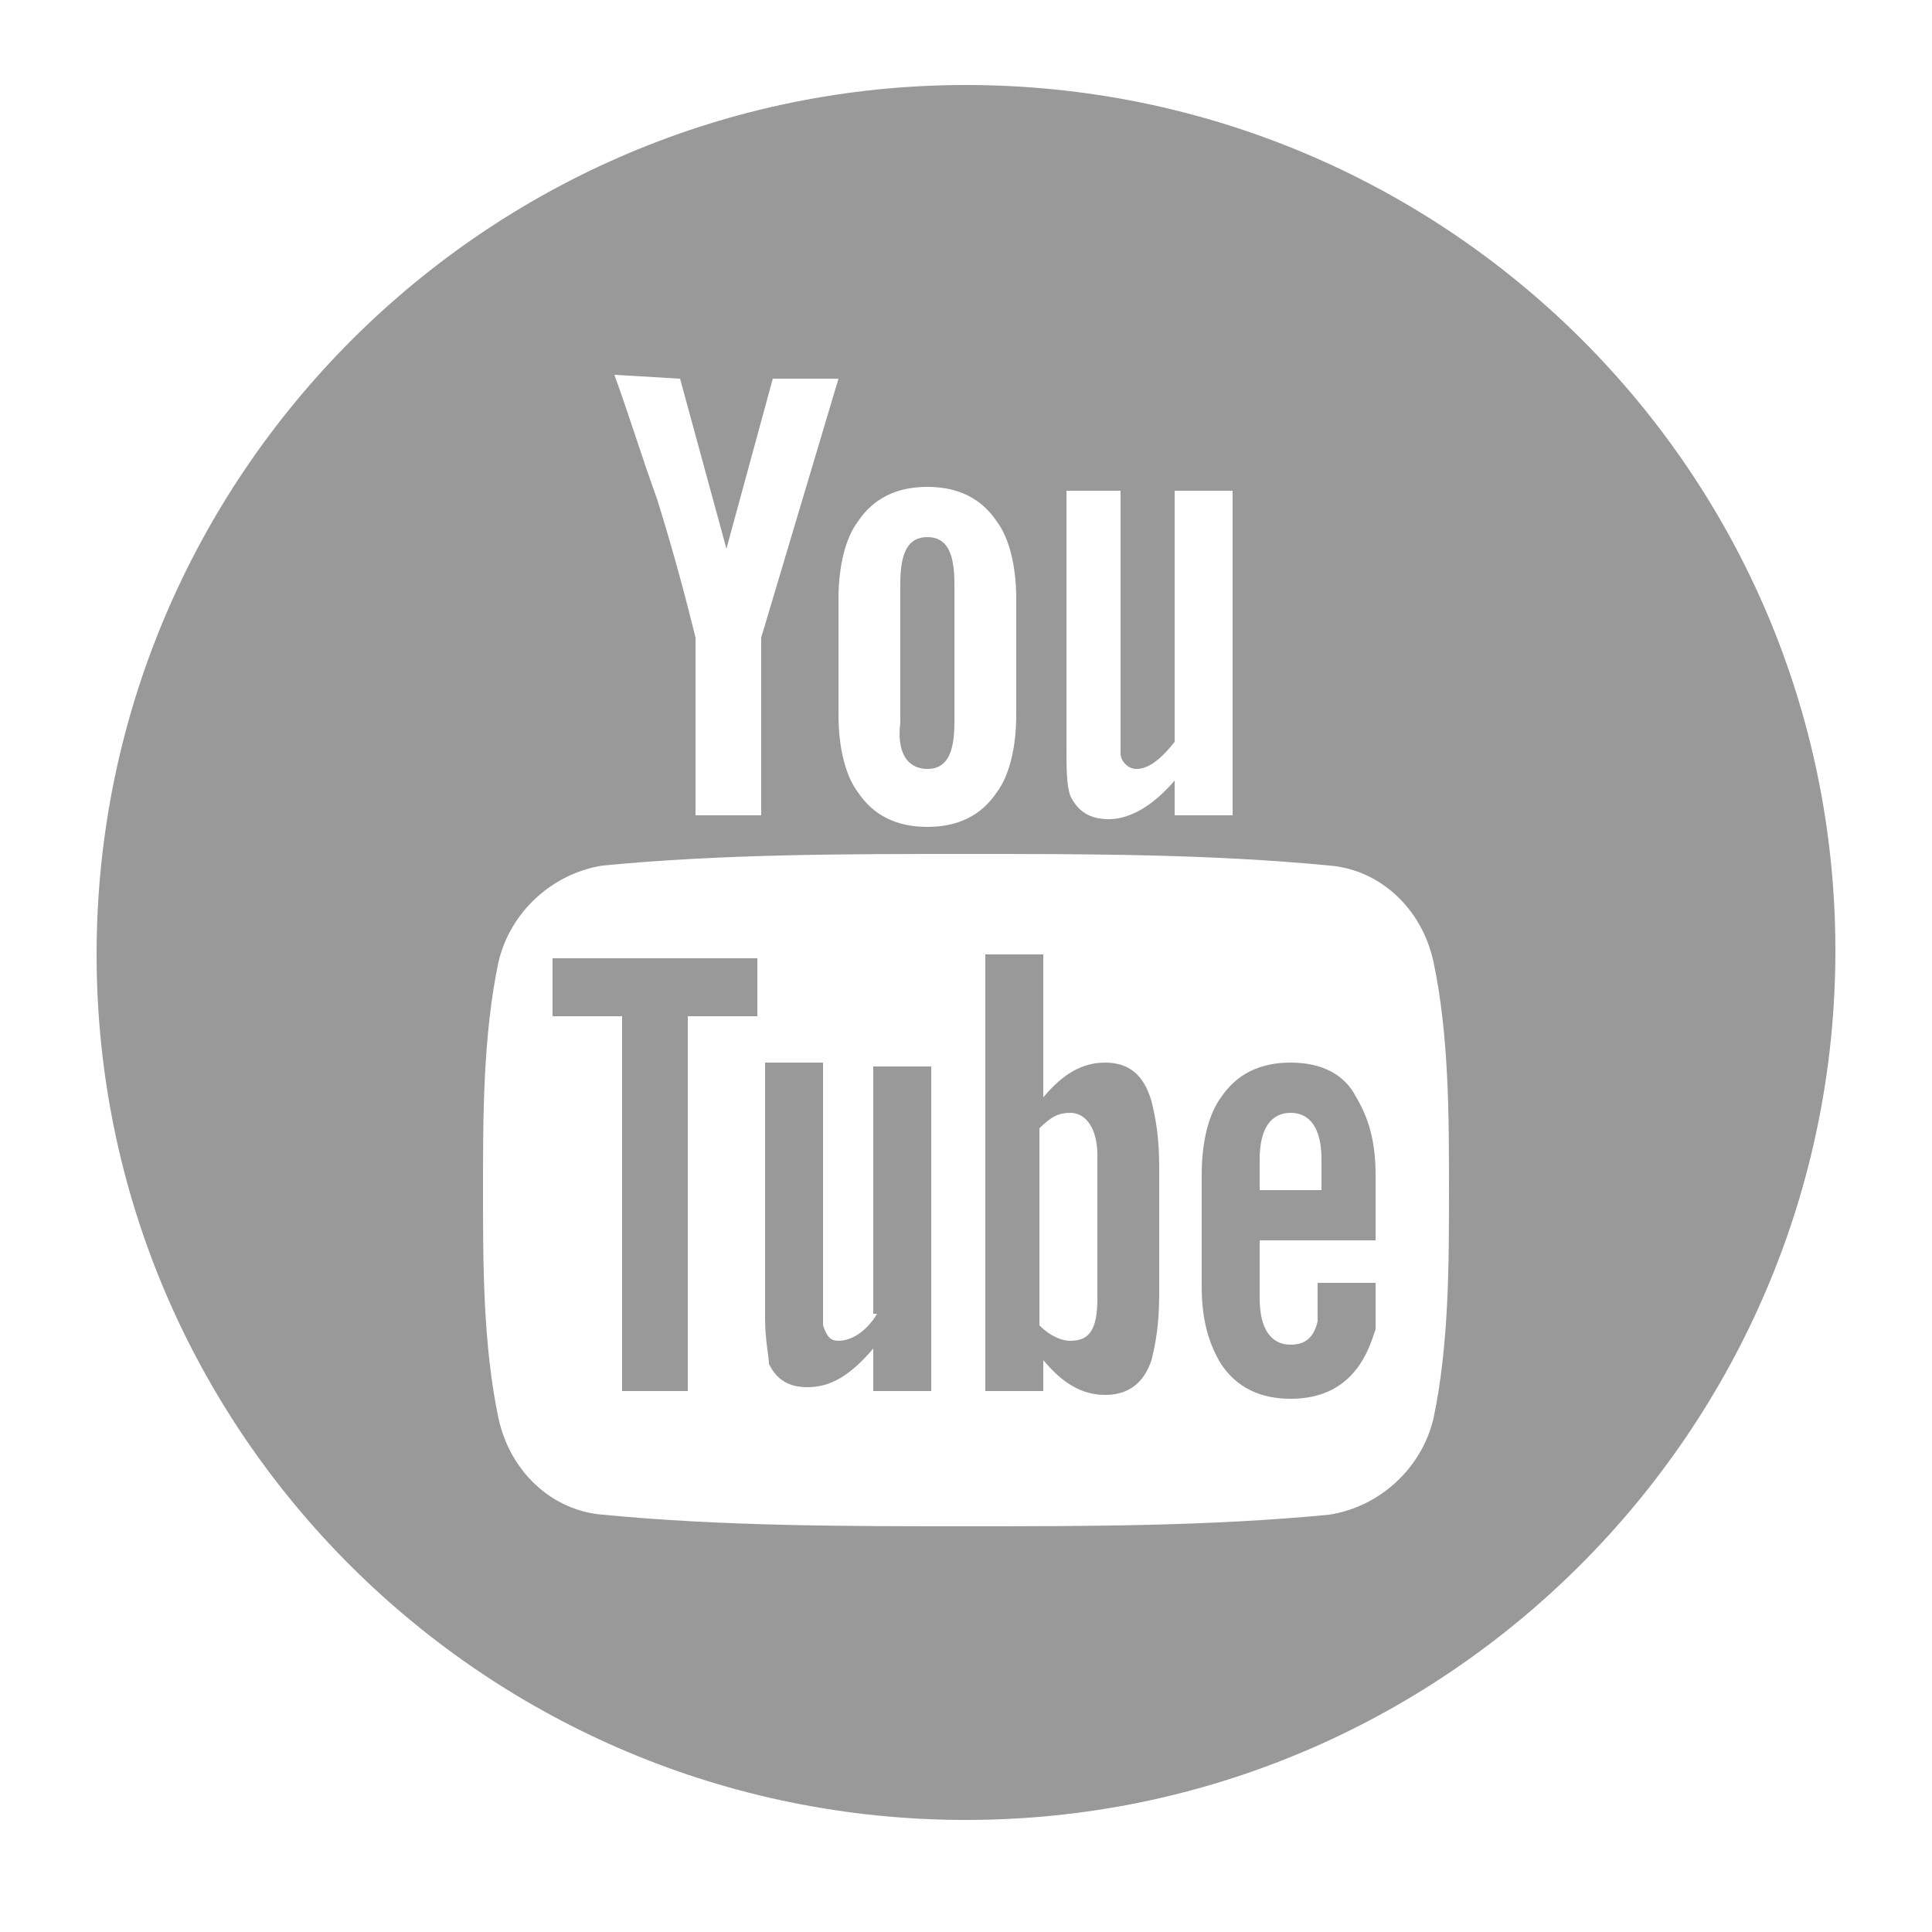 <?xml version="1.0" encoding="utf-8"?>
<!-- Generator: Adobe Illustrator 20.0.0, SVG Export Plug-In . SVG Version: 6.00 Build 0)  -->
<svg version="1.1" id="Warstwa_1" xmlns="http://www.w3.org/2000/svg" xmlns:xlink="http://www.w3.org/1999/xlink" x="0px" y="0px"
	 viewBox="0 0 50 50" style="enable-background:new 0 0 50 50;" xml:space="preserve">
<style type="text/css">
	.st0{fill:#999999;}
</style>
<g>
	<g>
		<polygon class="st0" points="14.3,26.3 16.1,26.3 16.1,36 17.8,36 17.8,26.3 19.6,26.3 19.6,24.8 14.3,24.8 		"/>
		<path class="st0" d="M28.6,27.5c-0.6,0-1.1,0.3-1.6,0.9v-3.7h-1.5V36H27v-0.8c0.5,0.6,1,0.9,1.6,0.9c0.6,0,1-0.3,1.2-0.9
			c0.1-0.4,0.2-0.9,0.2-1.7v-3.3c0-0.8-0.1-1.3-0.2-1.7C29.6,27.8,29.2,27.5,28.6,27.5z M28.4,33.6c0,0.8-0.2,1.1-0.7,1.1
			c-0.2,0-0.5-0.1-0.8-0.4v-5.1c0.3-0.3,0.5-0.4,0.8-0.4c0.4,0,0.7,0.4,0.7,1.1V33.6z"/>
		<path class="st0" d="M22.7,34c-0.3,0.5-0.7,0.7-1,0.7c-0.2,0-0.3-0.1-0.4-0.4c0,0,0-0.2,0-0.6v-6.2h-1.5v6.6c0,0.6,0.1,1,0.1,1.2
			c0.2,0.4,0.5,0.6,1,0.6c0.6,0,1.1-0.3,1.7-1V36h1.5v-8.4h-1.5V34z"/>
		<path class="st0" d="M24,19.9c0.5,0,0.7-0.4,0.7-1.2v-3.6c0-0.8-0.2-1.2-0.7-1.2c-0.5,0-0.7,0.4-0.7,1.2v3.6
			C23.2,19.5,23.5,19.9,24,19.9z"/>
		<path class="st0" d="M25,2.2C12.6,2.2,2.5,12.3,2.5,24.7S12.6,47.1,25,47.1s22.5-10.1,22.5-22.5S37.4,2.2,25,2.2z M27.5,12.7H29
			v6.2c0,0.4,0,0.5,0,0.6c0,0.2,0.2,0.4,0.4,0.4c0.3,0,0.6-0.2,1-0.7v-6.5h1.5v8.4h-1.5v-0.9c-0.6,0.7-1.2,1-1.7,1
			c-0.5,0-0.8-0.2-1-0.6c-0.1-0.3-0.1-0.7-0.1-1.3V12.7L27.5,12.7z M21.7,15.5c0-0.9,0.2-1.6,0.5-2c0.4-0.6,1-0.9,1.8-0.9
			c0.8,0,1.4,0.3,1.8,0.9c0.3,0.4,0.5,1.1,0.5,2v3c0,0.9-0.2,1.6-0.5,2c-0.4,0.6-1,0.9-1.8,0.9c-0.8,0-1.4-0.3-1.8-0.9
			c-0.3-0.4-0.5-1.1-0.5-2V15.5z M17.6,9.8l1.2,4.4L20,9.8h1.7l-2,6.7v4.6H18v-4.6c-0.2-0.8-0.5-2-1-3.6c-0.4-1.1-0.7-2.1-1.1-3.2
			L17.6,9.8z M37.1,36.7c-0.3,1.3-1.4,2.3-2.7,2.5c-3.1,0.3-6.3,0.3-9.4,0.3c-3.1,0-6.3,0-9.4-0.3c-1.3-0.1-2.4-1.1-2.7-2.5
			c-0.4-1.9-0.4-4-0.4-5.9s0-4,0.4-5.9c0.3-1.3,1.4-2.3,2.7-2.5c3.1-0.3,6.3-0.3,9.4-0.3c3.1,0,6.3,0,9.4,0.3
			c1.3,0.1,2.4,1.1,2.7,2.5c0.4,1.9,0.4,4,0.4,5.9S37.5,34.8,37.1,36.7z"/>
		<path class="st0" d="M33.4,27.5c-0.8,0-1.4,0.3-1.8,0.9c-0.3,0.4-0.5,1.1-0.5,2v2.9c0,0.9,0.2,1.5,0.5,2c0.4,0.6,1,0.9,1.8,0.9
			c0.8,0,1.4-0.3,1.8-0.9c0.2-0.3,0.3-0.6,0.4-0.9c0-0.2,0-0.5,0-1v-0.2h-1.5c0,0.6,0,0.9,0,1c-0.1,0.4-0.3,0.6-0.7,0.6
			c-0.5,0-0.8-0.4-0.8-1.2v-1.5h3v-1.7c0-0.9-0.2-1.5-0.5-2C34.8,27.8,34.2,27.5,33.4,27.5z M34.1,30.8h-1.5V30
			c0-0.8,0.3-1.2,0.8-1.2c0.5,0,0.8,0.4,0.8,1.2V30.8z"/>
	</g>
</g>
</svg>
